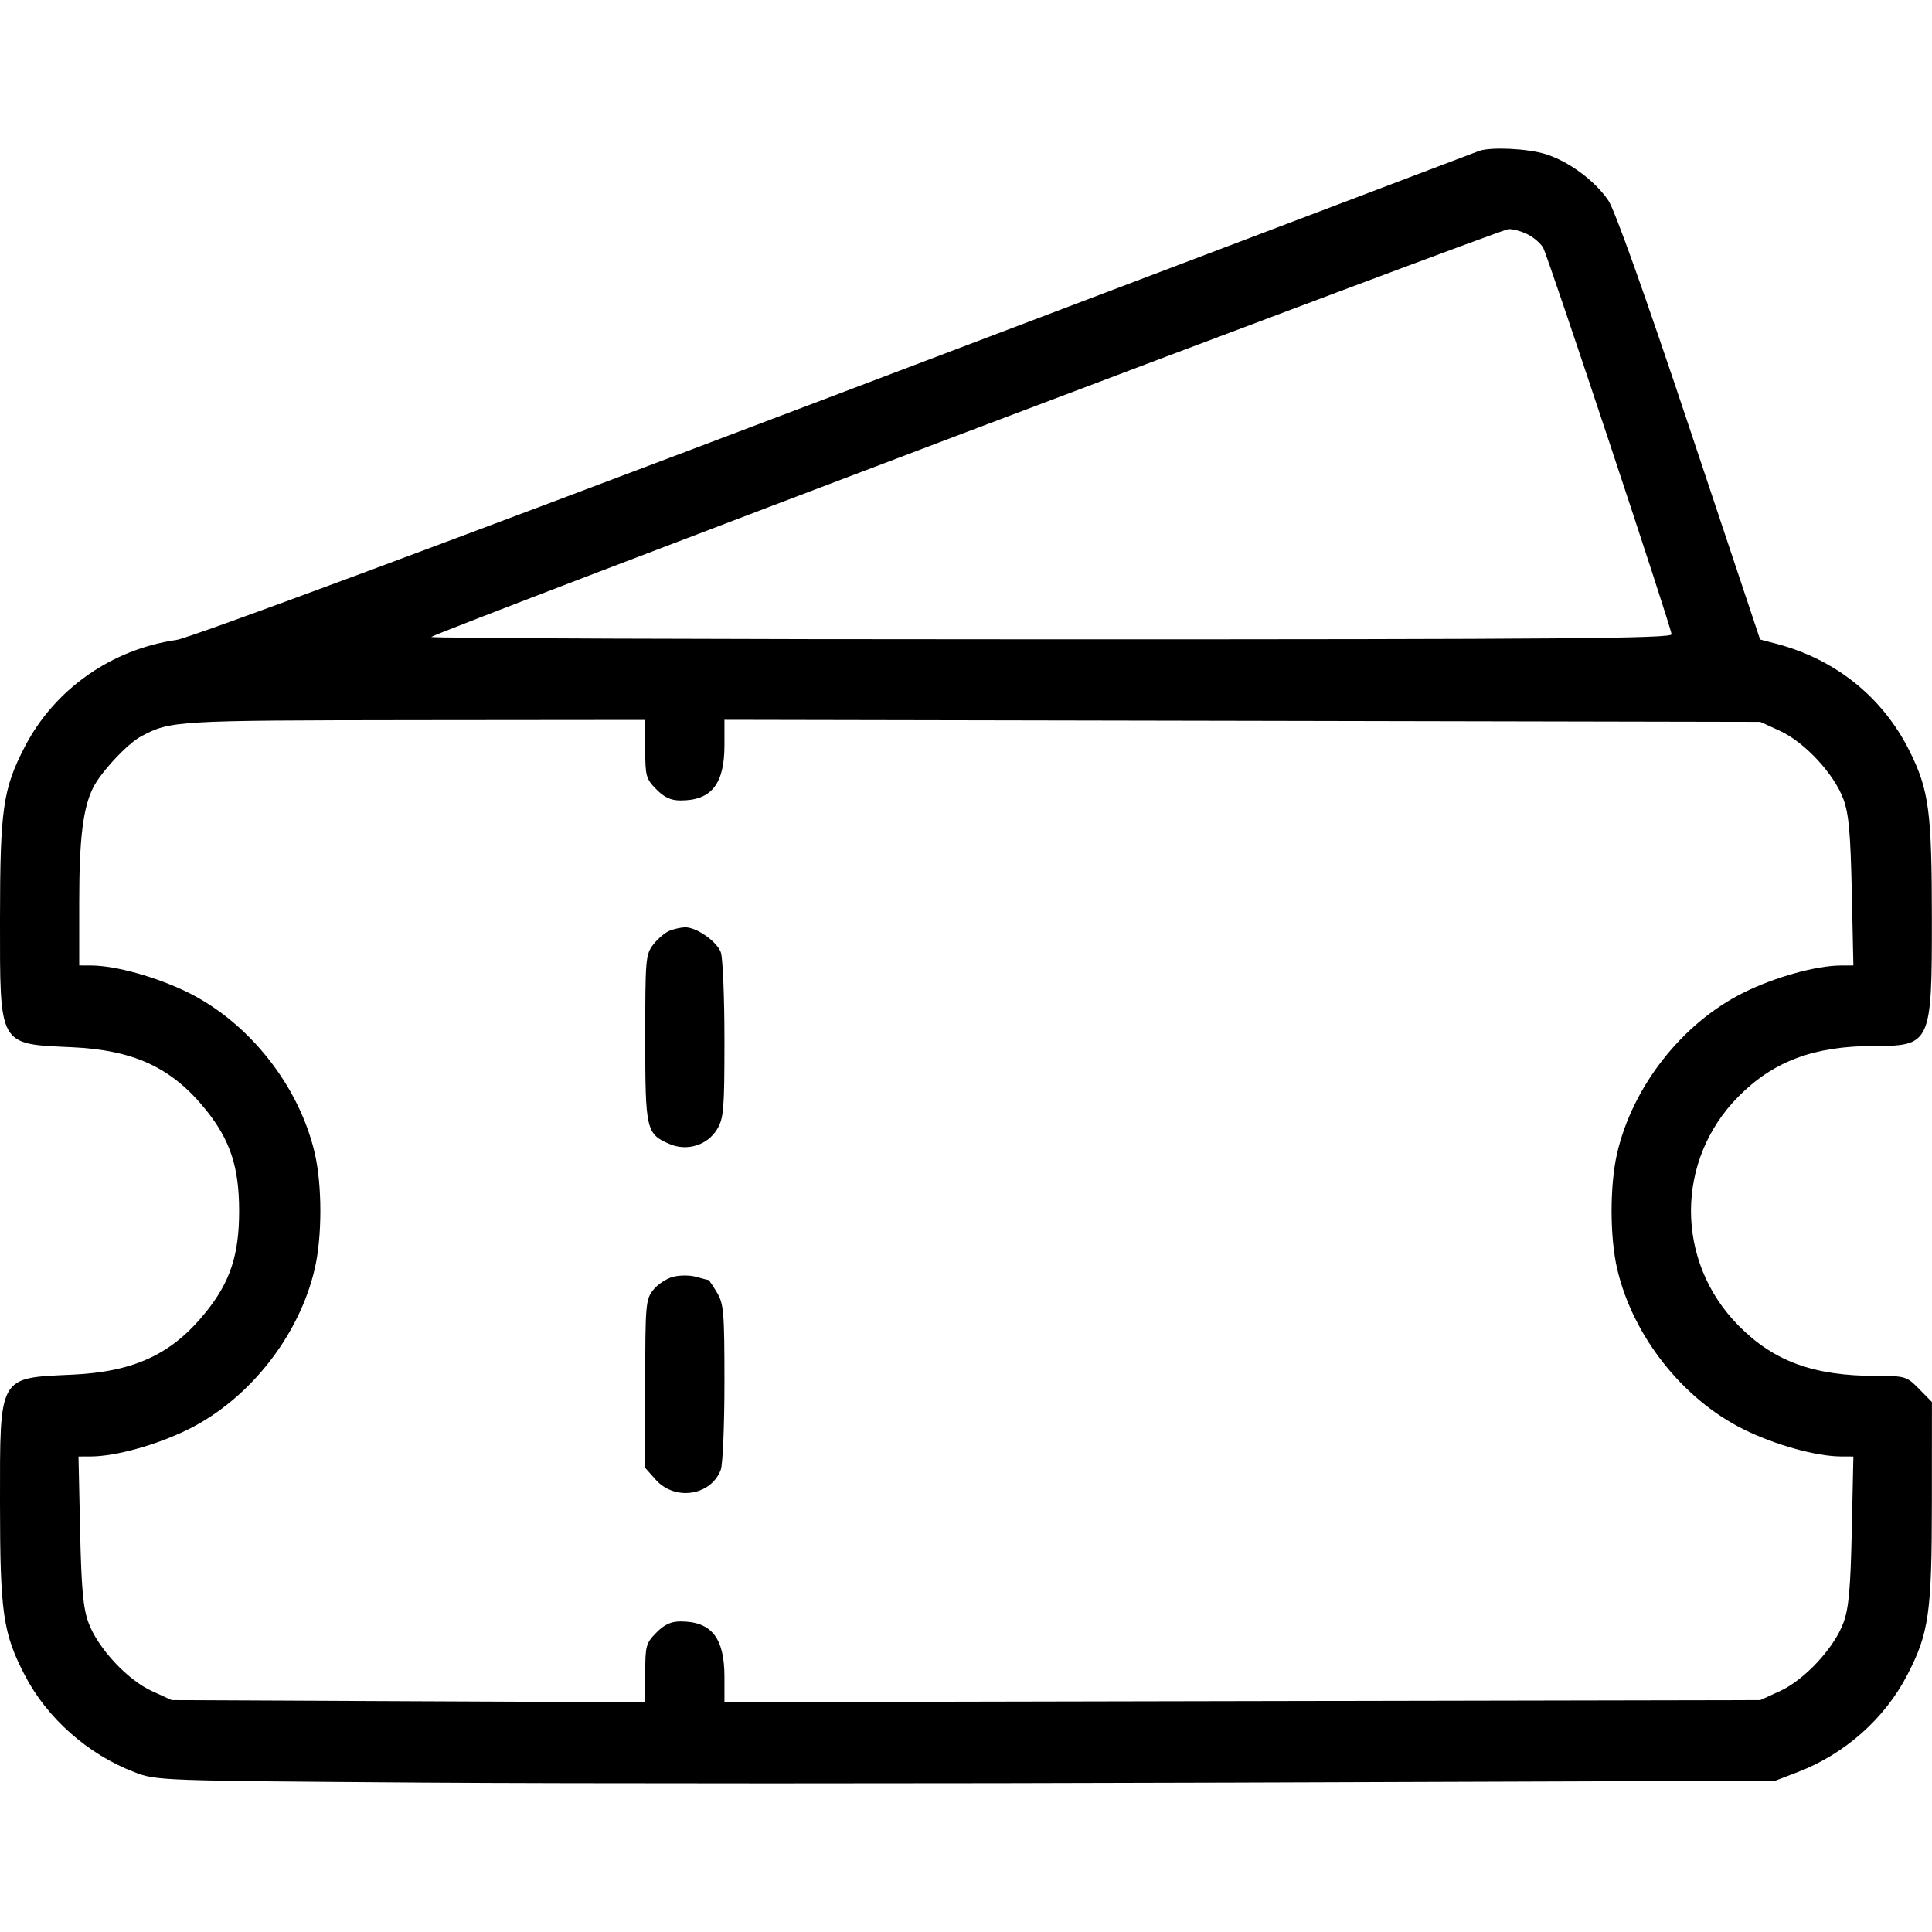 <?xml version="1.0" encoding="UTF-8"?> <svg xmlns="http://www.w3.org/2000/svg" width="35" height="35" viewBox="0 0 35 35" fill="none"> <path fill-rule="evenodd" clip-rule="evenodd" d="M26.796 2.734C26.74 2.754 21.495 4.743 15.141 7.154C7.935 9.888 3.441 11.558 3.197 11.593C2.016 11.763 0.985 12.49 0.447 13.532C0.054 14.292 0.001 14.657 0 16.645C-0.001 18.966 -0.032 18.911 1.298 18.971C2.434 19.023 3.118 19.343 3.734 20.111C4.172 20.657 4.332 21.146 4.332 21.938C4.332 22.73 4.172 23.219 3.734 23.765C3.118 24.533 2.434 24.853 1.298 24.904C-0.032 24.965 -0.001 24.91 0 27.23C0.001 29.219 0.054 29.584 0.447 30.344C0.849 31.123 1.591 31.781 2.429 32.102C2.834 32.258 2.866 32.259 7.655 32.293C10.306 32.312 16.904 32.312 22.319 32.293L32.162 32.259L32.57 32.102C33.42 31.776 34.144 31.134 34.553 30.342C34.946 29.581 34.997 29.221 34.998 27.195L34.999 25.399L34.767 25.163C34.542 24.934 34.517 24.926 33.993 24.926C32.855 24.926 32.134 24.663 31.494 24.013C30.347 22.851 30.347 21.022 31.494 19.864C32.128 19.224 32.865 18.949 33.949 18.949C34.979 18.949 34.999 18.904 34.998 16.645C34.997 14.704 34.946 14.316 34.596 13.611C34.108 12.629 33.248 11.938 32.161 11.657L31.886 11.585L30.604 7.745C29.794 5.319 29.253 3.804 29.136 3.631C28.891 3.271 28.416 2.921 27.997 2.791C27.672 2.69 27.008 2.659 26.796 2.734ZM27.686 4.251C27.796 4.309 27.918 4.417 27.957 4.491C28.057 4.682 30.282 11.38 30.282 11.491C30.282 11.566 28.293 11.583 19.026 11.582C12.836 11.582 7.789 11.562 7.812 11.539C7.897 11.453 27.177 4.153 27.329 4.15C27.416 4.148 27.576 4.193 27.686 4.251ZM11.689 13.569C11.689 14.058 11.703 14.11 11.889 14.298C12.034 14.446 12.154 14.501 12.33 14.501C12.888 14.501 13.124 14.204 13.124 13.499V13.04L22.507 13.058L31.889 13.077L32.249 13.242C32.695 13.447 33.231 14.025 33.397 14.482C33.493 14.744 33.524 15.097 33.547 16.152L33.576 17.49L33.348 17.491C32.895 17.494 32.151 17.701 31.581 17.985C30.475 18.536 29.576 19.68 29.295 20.895C29.162 21.473 29.162 22.402 29.295 22.98C29.576 24.195 30.475 25.34 31.581 25.891C32.151 26.174 32.895 26.382 33.348 26.385L33.576 26.386L33.547 27.724C33.524 28.779 33.493 29.132 33.397 29.394C33.231 29.85 32.695 30.429 32.249 30.634L31.889 30.799L22.507 30.817L13.124 30.836V30.376C13.124 29.672 12.888 29.374 12.33 29.374C12.154 29.374 12.034 29.43 11.889 29.578C11.703 29.766 11.689 29.818 11.689 30.309V30.838L7.399 30.819L3.11 30.799L2.749 30.634C2.303 30.429 1.768 29.85 1.602 29.394C1.506 29.132 1.474 28.779 1.451 27.724L1.422 26.386L1.651 26.385C2.104 26.382 2.847 26.174 3.417 25.891C4.523 25.34 5.423 24.195 5.703 22.98C5.837 22.402 5.837 21.473 5.703 20.895C5.423 19.68 4.523 18.536 3.417 17.985C2.85 17.703 2.104 17.494 1.657 17.491L1.435 17.49V16.346C1.435 15.197 1.503 14.636 1.688 14.268C1.831 13.983 2.314 13.467 2.559 13.338C3.089 13.056 3.177 13.051 7.502 13.046L11.689 13.042V13.569ZM12.125 16.863C12.046 16.896 11.915 17.007 11.835 17.111C11.696 17.291 11.689 17.373 11.689 18.804C11.689 20.471 11.706 20.544 12.133 20.726C12.45 20.861 12.818 20.745 12.991 20.457C13.111 20.257 13.124 20.099 13.124 18.832C13.124 18.061 13.094 17.349 13.058 17.251C12.982 17.05 12.613 16.793 12.406 16.799C12.331 16.802 12.205 16.83 12.125 16.863ZM12.189 23.132C12.069 23.164 11.907 23.273 11.83 23.373C11.697 23.544 11.689 23.645 11.689 25.074V26.592L11.877 26.804C12.225 27.197 12.881 27.097 13.058 26.625C13.094 26.526 13.124 25.815 13.124 25.043C13.124 23.768 13.111 23.62 12.988 23.415C12.914 23.291 12.844 23.189 12.834 23.189C12.824 23.189 12.724 23.163 12.611 23.131C12.498 23.099 12.308 23.099 12.189 23.132Z" fill="black"></path> </svg> 